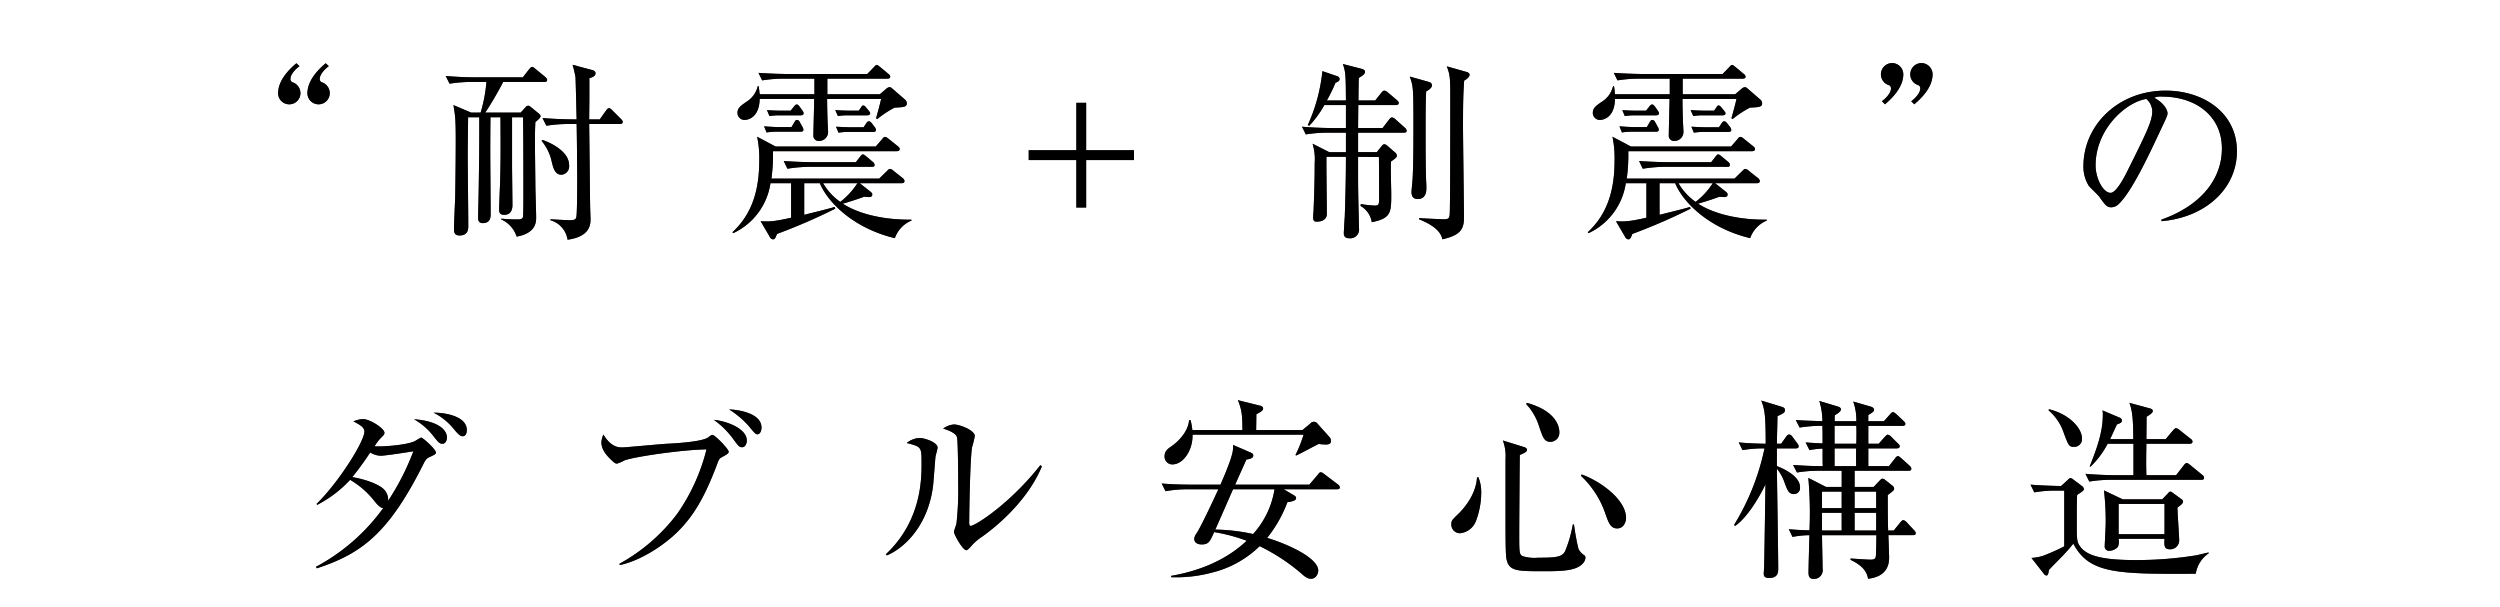 <svg xmlns="http://www.w3.org/2000/svg" width="560" height="136" viewBox="0 0 560 136">
  <g id="a53ff95b-ead9-447d-8ee3-472841f66539" data-name="レイヤー 2">
    <g id="ab8d1e6b-d0af-482f-87f4-85ae66717c87" data-name="レイヤー 1">
      <g>
        <g>
          <g>
            <path d="M64.8,23.369a2.5,2.5,0,0,1-2.506-2.462c0-3.2,3.023-5.832,4.1-6.739l.692.648c-1.166.864-2.03,1.987-2.03,2.851a.8.8,0,0,0,.388.735A2.581,2.581,0,0,1,67.3,20.864,2.507,2.507,0,0,1,64.8,23.369Zm6.565,0a2.5,2.5,0,0,1-2.505-2.462c0-3.2,3.024-5.832,4.1-6.739l.691.648c-1.167.864-2.03,1.987-2.03,2.851a.8.8,0,0,0,.389.735,2.581,2.581,0,0,1,1.857,2.462A2.507,2.507,0,0,1,71.364,23.369Z" style="fill: #604c3f"/>
            <path d="M121.909,18.358h-9.2a77.6,77.6,0,0,1-4.018,6.869h7.949l1.08-1.21a.884.884,0,0,1,.561-.345.969.969,0,0,1,.562.259l1.814,1.469c.13.086.432.389.432.6,0,.346-.518.821-1.166,1.34-.13,2.375-.086,5.356-.086,6.091,0,1.123.086,6.868.086,7.991,0,1.037.173,6.091.173,7.257,0,.994,0,3.543-4.364,4.32a6.356,6.356,0,0,0-3.455-3.845v-.172c.648.043,1.6.172,3.671.172.476,0,1.124-.043,1.21-.6.086-.519.086-4.32.086-5.141,0-5.184,0-11.965-.086-17.149H114.7V37.149c0,1.253.086,7.431.086,8.813,0,1.209-.518,2.16-1.857,2.16-1.123,0-1.123-.778-1.123-1.21,0-.864.173-5.011.216-5.961.129-5.1.129-6.091.087-14.687h-2.248c-.043,4.751-.043,6.955-.043,7.732,0,1.987.087,11.879.087,14.083,0,.777-.216,1.9-1.771,1.9-1.037,0-1.037-.864-1.037-1.252,0-.908.13-5.444.13-6.437.13-8.38.13-9.331.13-16.026h-2.506v.345c0,.259-.086,6.912-.086,7.819,0,2.29.129,13.607.129,16.2,0,.6,0,2.117-1.944,2.117-1.253,0-1.253-.864-1.253-1.6,0-.951.216-5.7.259-6.739.087-4.147.13-10.713.13-12.484,0-5.271-.086-5.789-.518-8.381l3.974,1.685h2.116a32.274,32.274,0,0,0,1.3-6.869H105.8a30.834,30.834,0,0,0-5.1.389l-.864-1.728c3.413.3,5.918.3,6.652.3h10.627l1.382-1.771c.26-.3.476-.562.692-.562.258,0,.518.259.777.475l2.16,1.771c.173.173.432.432.432.648C122.557,18.358,122.125,18.358,121.909,18.358Zm3.845,20.778c-1.426,0-1.815-1.468-2.16-2.894a10.847,10.847,0,0,0-2.289-4.708l.258-.173c1.124.389,5.918,2.289,5.918,5.659A1.878,1.878,0,0,1,125.754,39.136Zm13.089-11.36h-6.869c.044,2.894.172,15.81.216,18.4,0,.475.086,2.462.086,2.851,0,1.123,0,3.974-5.14,4.665a5.354,5.354,0,0,0-3.845-4.363v-.216c2.938.173,4.018.216,4.406.216.994,0,1.253-.216,1.383-.6.216-.562.216-7.992.216-9.115,0-1.167-.043-3.326-.043-4.968,0-1.123-.044-4.579-.087-6.868h-1.728a30.57,30.57,0,0,0-5.054.388l-.863-1.727c2.98.259,6.263.3,6.652.3h.993c-.043-1.685-.216-9.115-.259-9.5a27.237,27.237,0,0,0-.648-2.721l4.363,1.166c.432.13.777.3.777.735,0,.691-.864.95-1.381,1.08v4.924c0,.605-.044,3.715-.044,4.32h2.376l1.382-1.944c.259-.346.432-.562.692-.562.3,0,.561.3.734.475l1.9,1.9c.3.3.431.475.431.692C139.49,27.732,139.1,27.776,138.843,27.776Z" style="fill: #604c3f"/>
            <path d="M200.445,53.349c-9.675-2.333-15.2-8.381-16.8-12.312h-3.5v7.085c1.511-.389,5.659-1.383,6.825-1.771l.13.388A131.121,131.121,0,0,1,174.052,52.4c-.346.864-.475,1.21-.907,1.21a.88.88,0,0,1-.692-.519l-2.073-3.542c2.117.13,3.153.043,6.825-.777V41.037h-4.622a14.712,14.712,0,0,1-8.337,11.189l-.173-.216c4.492-4.147,6-9.59,6-16.07a23.214,23.214,0,0,0-.475-5.313l4.146,2.2h22.42l1.426-1.642c.3-.389.431-.518.691-.518.173,0,.389.129.82.475l1.988,1.6c.216.173.431.346.431.648,0,.389-.345.475-.647.475H173.145A39.157,39.157,0,0,1,172.8,40h24.147l1.642-1.6c.389-.389.561-.561.734-.561a1.266,1.266,0,0,1,.822.432l2.03,1.6a.963.963,0,0,1,.431.691c0,.389-.388.475-.647.475h-9.374l2.289,1.815c.389.3.519.475.519.734s-.173.561-.692.561c-.13,0-.907-.043-1.123-.086-1.469.562-4.406,1.469-4.795,1.555,3.24,2.16,8.856,3.672,15.378,3.586v.216A6.575,6.575,0,0,0,200.445,53.349ZM200.4,24.1a23.221,23.221,0,0,0-3.93,2.592l-.216-.216c.129-.519.82-2.895,1.123-4.32h-12.1c0,1.6.043,3.024.087,4.536,0,.432.129,2.5.129,2.937a2.016,2.016,0,0,1-1.987,1.944,1.18,1.18,0,0,1-1.3-1.339c0-1.253.173-6.912.173-8.078H170.164c-.086,4.622-3.153,4.708-3.326,4.708a1.579,1.579,0,0,1-1.642-1.6c0-1.08.778-1.6,1.945-2.419a5.609,5.609,0,0,0,2.591-3.542h.216c.13.95.173,1.3.216,1.814h12.269v-3.5h-6.61a30.717,30.717,0,0,0-5.1.389l-.821-1.685c2.938.216,6,.259,6.609.259h17.755l1.425-1.468c.345-.346.475-.562.691-.562s.388.173.777.475l1.815,1.512c.216.173.432.346.432.648,0,.389-.388.432-.648.432H185.326v3.5h11.75l1.426-1.209a1.366,1.366,0,0,1,.777-.389c.216,0,.432.173.821.518l2.591,2.247a1.12,1.12,0,0,1,.433.864C203.124,23.974,202.39,24.017,200.4,24.1Zm-21.08,5.4h-5.443a13.151,13.151,0,0,0-2.16.173l-.562-1.382c1.469.13,2.852.173,3.24.173h2.9l.6-.994c.216-.389.346-.605.648-.605.26,0,.476.216.648.562l.476.864a1.685,1.685,0,0,1,.3.734C179.97,29.374,179.754,29.5,179.322,29.5Zm0-3.671h-4.8a13.849,13.849,0,0,0-2.16.172l-.561-1.339c1.554.13,2.894.13,3.283.13h2.03l.692-.864c.344-.432.431-.518.69-.518.216,0,.346.129.648.518l.519.734c.259.389.345.519.345.691C180.013,25.745,179.711,25.832,179.322,25.832Zm15.94,11.533H181.481a33.114,33.114,0,0,0-5.1.432l-.822-1.727c2.852.216,5.833.259,6.61.259h9.547l.907-1.167c.3-.388.432-.561.647-.561.26,0,.433.173.822.475l1.382,1.166a.966.966,0,0,1,.432.692C195.91,37.365,195.521,37.365,195.262,37.365Zm-10.886,3.672a13.227,13.227,0,0,0,3.845,4.191,16.388,16.388,0,0,0,3.844-4.191Zm9.85-15.2h-4.364A11.886,11.886,0,0,0,187.7,26l-.6-1.339c.518.043,2.2.13,3.283.13h1.986l.39-.562c.3-.475.389-.6.6-.6.259,0,.432.173.735.561l.431.518c.3.389.389.519.389.648C194.916,25.745,194.57,25.832,194.226,25.832Zm1.338,3.715h-5.572a13.52,13.52,0,0,0-2.16.172l-.561-1.339c1.468.087,2.85.13,3.283.13h2.893l.519-.778c.216-.345.388-.561.648-.561s.475.173.735.518l.561.735a1.16,1.16,0,0,1,.3.691C196.212,29.46,195.91,29.547,195.564,29.547Z" style="fill: #604c3f"/>
            <path d="M230.429,33.65H241.1V23.024h2.2V33.65h10.713v2.2H243.3V46.48h-2.2V35.854h-10.67Z" style="fill: #604c3f"/>
            <path d="M314.451,29.719H304.213v4.364h4.19l1.08-1.34c.216-.3.432-.432.605-.432.216,0,.433.13.777.432l1.6,1.383a1.006,1.006,0,0,1,.432.734c0,.346-.259.605-1.3,1.3-.129,1.123.044,6.22.044,7.257,0,4.147,0,5.486-4.364,6.35a5.054,5.054,0,0,0-2.506-3.628l.044-.432a25.473,25.473,0,0,0,3.111.345c.82,0,.993-.173.993-1.382,0-3.11,0-6.437-.043-9.5l-4.666-.043c0,5.918,0,6.566.044,8.6,0,1.209.173,7.473.173,7.559a1.955,1.955,0,0,1-2.247,2.074c-1.079,0-1.166-.735-1.166-1.123,0-.346.172-3.154.215-3.759.216-6.047.26-10.8.26-13.348h-4.363c-.043,2.03.086,10.929.086,12.744,0,1.3-1.079,1.771-2.246,1.771-.389,0-.821,0-.821-.994a11.472,11.472,0,0,1,.086-1.253c.087-2.419.26-6.091.26-10.886a11.691,11.691,0,0,0-.475-4.319l3.757,1.9h3.716V29.719h-3.931a29.929,29.929,0,0,0-5.054.389l-.864-1.728c2.851.26,5.832.3,6.609.3h3.24V23.542h-4.839a23.5,23.5,0,0,1-3.369,4.622l-.346-.129a38.541,38.541,0,0,0,3.284-12.1l3.153,1.08c.432.13.691.346.691.691,0,.433-.475.692-.907.821a36.961,36.961,0,0,1-1.944,3.974h4.277c-.044-5.7-.044-6.306-.691-8.164l4.19,1.08c.432.13.778.3.778.648,0,.518-.519.864-1.383,1.382-.043.519-.086,3.37-.086,5.054h3.758l1.339-1.684c.259-.346.475-.519.691-.519a1.519,1.519,0,0,1,.821.432l1.987,1.685c.216.216.432.432.432.648,0,.259-.216.475-.648.475h-8.423c0,.821-.044,4.406-.044,5.141H309.7l1.426-1.858c.259-.345.475-.518.691-.518a1.428,1.428,0,0,1,.778.432l2.073,1.857a1.232,1.232,0,0,1,.432.692C315.1,29.59,314.84,29.719,314.451,29.719Zm5.011-9.244c-.13,2.635-.13,5.357-.13,8.769,0,3.543,0,8.121.13,11.534.043.3.043,1.037.043,1.339,0,.605,0,2.463-1.943,2.463-.951,0-1.383-.562-1.383-1.556,0-.518.259-2.764.259-3.239.173-3.37.173-8.165.173-12.269,0-8.078-.087-8.294-.821-10.367l4.148,1.166c.518.13.82.389.82.821C320.758,19.7,319.938,20.216,319.462,20.475Zm8.51-2.419c-.173,2.506-.259,4.19-.259,10.065,0,3.2.216,17.754.216,20.606,0,2.678-.865,3.974-4.838,4.881-.476-2.549-3.888-3.931-5.228-4.493v-.259c1.21.086,4.925.259,5.53.259.994,0,1.253-.173,1.339-1.08.129-1.555.129-22.117.129-25.4,0-5.1,0-5.7-.777-7.775l4.406,1.252c.346.087.692.3.692.648C329.182,17.063,328.879,17.538,327.972,18.056Z" style="fill: #604c3f"/>
            <path d="M392.038,53.349c-9.676-2.333-15.2-8.381-16.8-12.312h-3.5v7.085c1.512-.389,5.66-1.383,6.826-1.771l.129.388A131.009,131.009,0,0,1,365.645,52.4c-.346.864-.475,1.21-.908,1.21a.88.88,0,0,1-.691-.519l-2.073-3.542c2.117.13,3.153.043,6.825-.777V41.037h-4.622a14.715,14.715,0,0,1-8.337,11.189l-.173-.216c4.492-4.147,6-9.59,6-16.07a23.157,23.157,0,0,0-.476-5.313l4.147,2.2h22.42l1.426-1.642c.3-.389.431-.518.691-.518.173,0,.389.129.82.475l1.988,1.6c.215.173.431.346.431.648,0,.389-.346.475-.647.475H364.737A39.254,39.254,0,0,1,364.392,40h24.147l1.642-1.6c.388-.389.561-.561.734-.561a1.262,1.262,0,0,1,.821.432l2.031,1.6a.966.966,0,0,1,.431.691c0,.389-.388.475-.647.475h-9.374l2.289,1.815c.388.3.518.475.518.734s-.172.561-.691.561c-.13,0-.907-.043-1.123-.086-1.469.562-4.406,1.469-4.8,1.555,3.24,2.16,8.855,3.672,15.378,3.586v.216A6.575,6.575,0,0,0,392.038,53.349ZM392,24.1a23.241,23.241,0,0,0-3.931,2.592l-.215-.216c.129-.519.82-2.895,1.123-4.32h-12.1c0,1.6.043,3.024.087,4.536,0,.432.129,2.5.129,2.937a2.016,2.016,0,0,1-1.988,1.944,1.179,1.179,0,0,1-1.295-1.339c0-1.253.172-6.912.172-8.078H361.757c-.086,4.622-3.153,4.708-3.326,4.708a1.578,1.578,0,0,1-1.642-1.6c0-1.08.777-1.6,1.944-2.419a5.61,5.61,0,0,0,2.592-3.542h.216c.13.95.173,1.3.216,1.814h12.268v-3.5h-6.609a30.735,30.735,0,0,0-5.1.389l-.82-1.685c2.938.216,6,.259,6.608.259h17.755l1.426-1.468c.345-.346.475-.562.691-.562s.388.173.778.475l1.813,1.512c.217.173.433.346.433.648,0,.389-.389.432-.648.432H376.919v3.5h11.75l1.426-1.209a1.364,1.364,0,0,1,.777-.389c.216,0,.432.173.82.518l2.593,2.247a1.122,1.122,0,0,1,.432.864C394.717,23.974,393.982,24.017,392,24.1Zm-21.08,5.4h-5.443a13.151,13.151,0,0,0-2.16.173l-.562-1.382c1.469.13,2.852.173,3.24.173h2.895l.6-.994c.216-.389.346-.605.648-.605.259,0,.475.216.648.562l.476.864a1.685,1.685,0,0,1,.3.734C371.563,29.374,371.347,29.5,370.915,29.5Zm0-3.671h-4.8a13.841,13.841,0,0,0-2.16.172l-.562-1.339c1.555.13,2.895.13,3.284.13h2.03l.69-.864c.346-.432.433-.518.692-.518.216,0,.345.129.648.518l.519.734c.259.389.344.519.344.691C371.605,25.745,371.3,25.832,370.915,25.832Zm15.939,11.533h-13.78a33.114,33.114,0,0,0-5.1.432l-.822-1.727c2.852.216,5.832.259,6.61.259h9.547l.907-1.167c.3-.388.431-.561.647-.561.26,0,.433.173.821.475l1.382,1.166a.965.965,0,0,1,.433.692C387.5,37.365,387.114,37.365,386.854,37.365Zm-10.885,3.672a13.22,13.22,0,0,0,3.844,4.191,16.369,16.369,0,0,0,3.845-4.191Zm9.849-15.2h-4.363A11.879,11.879,0,0,0,379.3,26l-.605-1.339c.519.043,2.2.13,3.284.13h1.986l.39-.562c.3-.475.388-.6.6-.6.259,0,.432.173.734.561l.432.518c.3.389.389.519.389.648C386.509,25.745,386.163,25.832,385.818,25.832Zm1.339,3.715h-5.572a13.52,13.52,0,0,0-2.16.172l-.562-1.339c1.469.087,2.851.13,3.283.13h2.894l.519-.778c.215-.345.388-.561.648-.561s.475.173.734.518l.562.735a1.16,1.16,0,0,1,.3.691C387.805,29.46,387.5,29.547,387.157,29.547Z" style="fill: #604c3f"/>
            <path d="M422.237,23.369l-.691-.691c1.166-.864,2.03-1.987,2.03-2.851a.8.8,0,0,0-.388-.734,2.529,2.529,0,0,1,.647-4.968,2.536,2.536,0,0,1,2.506,2.506C426.341,19.827,423.316,22.419,422.237,23.369Zm6.566,0-.692-.691c1.167-.864,2.031-1.987,2.031-2.851a.8.8,0,0,0-.389-.734,2.53,2.53,0,0,1,.648-4.968,2.536,2.536,0,0,1,2.5,2.506C432.906,19.827,429.883,22.419,428.8,23.369Z" style="fill: #604c3f"/>
            <path d="M484.185,49.547l-.043-.345c9.244-3.283,13.564-9.374,13.564-15.94,0-7.3-5.875-11.62-13.392-11.62a3.409,3.409,0,0,0-1.771.259c2.333,1.253,2.981,2.851,2.981,3.455,0,.476-.129.778-1.468,3.586-2.765,5.918-6.826,14.6-9.763,17.02a2.506,2.506,0,0,1-1.383.475c-.993,0-1.382-.562-2.678-2.376-.3-.432-2.03-2.03-2.333-2.419a8.02,8.02,0,0,1-1.21-4.406c0-9.288,7.863-16.934,18.4-16.934,8.381,0,15.983,4.882,15.983,13.564C501.075,42.247,494.077,48.683,484.185,49.547ZM480.772,22.16c-4.751.778-11.361,6.912-11.361,14.86,0,2.937,1.685,6.177,3.369,6.177,1.167,0,2.852-3.067,3.586-4.536,4.32-8.682,5.745-11.49,5.745-13.736A3.776,3.776,0,0,0,480.772,22.16Z" style="fill: #604c3f"/>
            <path d="M96.312,102.339c-.691.3-.951.518-1.512,1.685-7.69,15.292-13.651,19.957-23.845,23.283l-.173-.345a44.189,44.189,0,0,0,15.076-13.176c-.3,0-.691,0-1.814-1.339a19.658,19.658,0,0,0-5.616-4.968,26.912,26.912,0,0,1-7.387,5.616l-.129-.216c4.967-4.838,10.713-14,10.713-16.2,0-.95-.951-1.512-2.463-2.289a6.391,6.391,0,0,1,2.117-.519c1.6,0,4.838,2.117,4.838,3.067,0,.389-.173.519-.777,1.124a9.535,9.535,0,0,0-1.426,1.9c1.037.173,7.56-.216,9.2-1.253a12.117,12.117,0,0,1,1.21-.691c.389,0,3.326,2.635,3.326,3.37C97.651,101.734,97.219,101.907,96.312,102.339ZM85.3,102.08a4.518,4.518,0,0,1-2.376-.735,64.831,64.831,0,0,1-4.018,5.53c1.642.259,5.011,1.08,6.826,2.5a3.381,3.381,0,0,1,1.209,2.808,55.621,55.621,0,0,0,5.659-11.1C91.344,101.3,86.247,102.08,85.3,102.08ZM99.12,99.4c-.691,0-.951-.346-2.247-1.987a14.437,14.437,0,0,0-4.146-3.5c4.924.345,7.386,2.116,7.386,4.1C100.113,98.8,99.682,99.4,99.12,99.4Zm4.535-1.685c-.3,0-.691-.043-1.77-1.339a13.992,13.992,0,0,0-4.752-3.931c2.159-.043,7.43.648,7.43,3.887C104.563,97.242,104.174,97.717,103.655,97.717Z" style="fill: #604c3f"/>
            <path d="M161.673,102.425c-.562.3-.648.476-1.252,2.117-2.765,7.171-5.314,11.62-9.634,15.508-3.2,2.851-7.905,5.7-11.966,6.523l-.043-.3a40.818,40.818,0,0,0,12.959-11.232,43.517,43.517,0,0,0,6.524-14.385c-5.573.087-16.5,1.685-18.446,2.506a8.891,8.891,0,0,1-1.6.691c-.346,0-.562-.173-.95-.518-1.08-.994-2.549-2.42-2.549-4.234a5.654,5.654,0,0,1,.431-1.771c1.772,2.894,3.414,2.894,4.321,2.894.6,0,8.337-.734,9.935-.82,1.858-.087,7.991-.433,9.287-1.469.562-.432.692-.518.908-.518.561,0,3.629,3.2,3.629,3.758C163.229,101.562,162.84,101.777,161.673,102.425Zm4.579-2.246c-.648,0-.777-.173-2.116-1.987a18.987,18.987,0,0,0-4.234-4.147c3.024.3,7.387,1.987,7.387,4.665C167.289,99.315,166.943,100.179,166.252,100.179Zm3.413-2.894c-.389,0-.561-.173-1.944-1.858a20.344,20.344,0,0,0-4.407-3.715c1.9.044,7.258.778,7.258,4.061C170.572,96.551,170.227,97.285,169.665,97.285Z" style="fill: #604c3f"/>
            <path d="M209.54,102.339c-.086.994-.432,5.443-.518,6.35-1.123,9.288-6.7,14.212-10.368,15.724l-.216-.259c7.993-7.517,7.993-16.847,7.993-20.476,0-3.585-.044-3.585-3.327-4.449a5.043,5.043,0,0,1,2.851-1.124c1.123,0,4.061.951,4.061,2.16C210.016,100.611,209.584,102.037,209.54,102.339Zm10.5,17.841a12.333,12.333,0,0,0-2.721,2.419c-.216.216-.6.648-.864.648-.82,0-2.764-3.543-2.764-4.1,0-.3.518-1.6.561-1.9a68.527,68.527,0,0,0,.389-8.6c0-1.6-.043-9.59-.259-10.627-.173-.777-1.037-1.339-3.11-2.03a4.733,4.733,0,0,1,2.419-.907c1.3,0,4.665,1.3,4.665,2.592a22.863,22.863,0,0,1-.605,2.462c-.432,2.2-.648,14.3-.648,16.933,0,.173,0,.735.3.735,1.037,0,8.856-4.968,15.638-13.607l.346.259C230.448,111.54,224.228,117.2,220.037,120.18Z" style="fill: #604c3f"/>
            <path d="M289.805,110.935c.3.173.518.346.518.605,0,.475-.431.734-1.943.95a29.285,29.285,0,0,1-4.536,7.992c5.183,1.6,11.447,4.622,11.447,7.344,0,.345-.3,1.814-1.642,1.814-.863,0-1.511-.6-2.332-1.339a43.683,43.683,0,0,0-9.158-5.962,23.1,23.1,0,0,1-10.67,5.919,30.994,30.994,0,0,1-9.158,1.036v-.3c6.264-1.08,12.312-3.5,16.934-7.862a37.927,37.927,0,0,0-7.3-1.944c-.951,2.117-1.21,2.765-2.809,2.765-1.08,0-1.641-.562-1.641-1.21a2.233,2.233,0,0,1,.475-1.209c.993-1.469,3.758-7.387,4.925-9.936h-6.782a26.626,26.626,0,0,0-5.054.432l-.864-1.728c2.937.259,6,.259,6.652.259h6.523c.864-1.987,2.548-5.918,2.764-7.6a7.024,7.024,0,0,0,.044-1.3l3.888,1.684c.259.13.647.259.647.692,0,.475-.431.734-1.554.907-.346.82-1.685,3.758-2.506,5.615H293.3l1.9-2.246c.216-.259.346-.518.648-.518.259,0,.432.129.821.432l3.023,2.289a.923.923,0,0,1,.432.648c0,.389-.345.432-.648.432H287.559Zm1.944-14.6,1.772-1.468a1,1,0,0,1,1.64.086l2.593,2.894a1.272,1.272,0,0,1,.389.951c0,.691-.692.777-1.167.777a15.2,15.2,0,0,1-1.6-.129c-.821.388-4.32,2.289-5.055,2.592l-.13-.13a29.159,29.159,0,0,0,1.815-4.536H267.126c.087,3.586-2.159,6.653-4.492,6.653a1.737,1.737,0,0,1-1.772-1.815c0-1.166.735-1.684,1.556-2.246,1.728-1.209,3.758-3.412,3.931-5.832h.345a15.333,15.333,0,0,1,.389,2.2h11.231c-.043-3.023-.043-4.319-1.037-6.7l5.012,1.253c.216.043.648.216.648.6,0,.432-.346.692-1.512,1.3,0,.562-.043,3.024-.043,3.542ZM276.2,109.6c-.432.95-3.067,7-3.974,9.029a42.18,42.18,0,0,1,8.466.993,19.37,19.37,0,0,0,4.8-10.022Z" style="fill: #604c3f"/>
            <path d="M330.588,116.767A4.259,4.259,0,0,1,327,119.445a1.936,1.936,0,0,1-1.9-1.987c0-.821.129-.95,1.555-2.333,1.08-1.036,3.974-4.233,4.19-8.164l.3-.086a8.8,8.8,0,0,1,.649,3.542A18.2,18.2,0,0,1,330.588,116.767Zm22.549,10.41c-1.771.778-4.8.778-7.473.778-5.961,0-7.775,0-8.251-2.98-.173-1.167-.173-5.616-.173-8.424V102.814a9.743,9.743,0,0,0-.6-4.147l4.579,1.426c.346.086.82.259.82.648,0,.475-.474.691-1.6,1.166-.044,2.117-.13,15.9-.13,17.452,0,4.449,0,4.838.777,5.227a8.946,8.946,0,0,0,3.456.345c4.147,0,5.356-.172,6.048-1.468a28.7,28.7,0,0,0,1.727-6l.259.043a53.023,53.023,0,0,0,.994,5.443,3.589,3.589,0,0,0,1.3,1.426.623.623,0,0,1,.259.6C355.124,125.406,354.778,126.486,353.137,127.177Zm-5.788-28.208c-1.469,0-1.728-.993-2.549-3.326a12.913,12.913,0,0,0-2.938-5.14l.173-.259c7.258,2.03,7.258,6.047,7.258,6.609A2.023,2.023,0,0,1,347.349,98.969Zm14.9,19.4c-1.469,0-1.944-1.252-2.722-3.542a20.866,20.866,0,0,0-5.4-8.251l.173-.3c4.362,1.6,9.935,5.7,9.935,9.763C364.239,116.81,363.764,118.365,362.252,118.365Z" style="fill: #604c3f"/>
            <path d="M401.824,110.676c-1.166,0-1.511-1.037-2.073-2.549a10.035,10.035,0,0,0-1.729-3.153c.044,3.542.3,19.223.3,22.376,0,.735,0,2.117-2.03,2.117-1.21,0-1.21-.648-1.21-1.037,0-.216.087-1.3.087-1.555.043-.821.259-16.156.3-18.4-.908,1.944-3.716,7.171-6.783,9.331l-.259-.216a53.6,53.6,0,0,0,6.825-17.15,26.467,26.467,0,0,0-4.924.389L389.47,99.1c1.857.173,3.456.259,6.048.3,0-6.912-.3-7.819-.995-9.677l4.537,1.383c.431.129.777.3.777.777,0,.519-.389.734-1.685,1.339,0,.994-.13,5.314-.13,6.178h.952l1.079-1.512c.173-.26.432-.562.691-.562a.978.978,0,0,1,.735.475l1.08,1.469a1.286,1.286,0,0,1,.345.691c0,.432-.388.475-.648.475h-4.234v3.974c.692.26,5.185,1.987,5.185,4.752A1.376,1.376,0,0,1,401.824,110.676Zm26.524,9.2h-5.357c.043.778.173,4.579.173,4.925,0,1.252-.173,4.32-4.709,4.838-.216-.994-.561-2.635-3.931-4.234v-.3c.735.043,3.8.259,4.45.259s1.123-.086,1.21-.734c.086-.691.129-3.974.129-4.752H408.131c0,1.166.13,6.437.13,7.517a1.955,1.955,0,0,1-1.988,2.289c-.993,0-1.166-.691-1.166-1.382,0-1.339.173-7.214.216-8.424a20.9,20.9,0,0,0-3.8.389l-.82-1.728c1.858.173,2.246.173,4.622.259a88.328,88.328,0,0,0-.259-11.749l3.974,2.03h3.5v-3.629h-4.968a29.936,29.936,0,0,0-5.053.389l-.865-1.685c2.419.173,4.364.259,6.653.259-.043-.648-.043-1.123-.043-3.931a18.04,18.04,0,0,0-2.938.346l-.864-1.728c1.556.13,3.456.216,3.8.216,0-.605,0-3.369-.043-3.931a30.638,30.638,0,0,0-5.1.389l-.864-1.685c1.857.13,2.247.13,5.962.259a15.294,15.294,0,0,0-.692-4.535l4.147,1.252c.26.087.691.216.691.648,0,.519-.993,1.08-1.382,1.3,0,.475-.044.691,0,1.339h4.838a12.266,12.266,0,0,0-.691-4.406l4.017,1.167c.389.129.649.432.649.648,0,.345-.217.561-1.3,1.209v1.382H422l1.34-1.512c.216-.259.475-.518.69-.518.26,0,.563.3.779.475l1.6,1.512c.217.216.389.389.389.648,0,.389-.389.432-.647.432H418.5V99.4h2.333l1.339-1.512c.26-.26.476-.519.691-.519a1.525,1.525,0,0,1,.778.475l1.468,1.469c.217.216.433.389.433.648,0,.389-.389.475-.691.475H418.5v3.974h4.623l1.339-1.684c.173-.259.432-.562.691-.562.173,0,.518.3.778.519l1.814,1.641c.259.259.389.389.389.691,0,.389-.346.432-.649.432H415.432v3.629h4.276L421,107.7c.259-.26.432-.476.734-.476a1.184,1.184,0,0,1,.519.259l1.684,1.34a.884.884,0,0,1,.346.6c0,.389-.173.519-1.426,1.469,0,1.987,0,5.443.087,7.948H424.2l1.426-1.771c.216-.259.476-.561.691-.561a1.373,1.373,0,0,1,.778.475l1.641,1.771a1.051,1.051,0,0,1,.389.648C429.125,119.877,428.736,119.877,428.348,119.877Zm-15.811-9.762h-4.406v3.715h4.406Zm0,4.751h-4.406v3.974h4.406Zm3.283-19.482h-4.882V99.4h4.882C415.863,97.587,415.863,96.464,415.82,95.384Zm-.043,5.054h-4.839v3.974h4.839C415.777,103.549,415.733,102.425,415.777,100.438Zm4.493,9.677h-4.838v3.715h4.838Zm0,4.751h-4.838v3.974h4.838Z" style="fill: #604c3f"/>
            <path d="M491.852,128.517c-17.668.086-23.846.043-27.431-6.739a38.869,38.869,0,0,1-2.678,3.024c-2.16,2.2-2.376,2.419-2.764,2.851-.173.907-.217,1.253-.606,1.253a.712.712,0,0,1-.519-.346l-2.807-3.585a10.228,10.228,0,0,0,2.592-.476,44.065,44.065,0,0,0,4.752-2.116V109.9h-1.6a26.646,26.646,0,0,0-5.1.389l-.864-1.728c2.765.216,5.659.3,6.868.3l1.6-1.469a.8.8,0,0,1,.518-.3.981.981,0,0,1,.519.259l2.073,1.555a1.025,1.025,0,0,1,.389.648c0,.345-.519.648-1.512,1.3-.087,1.037-.087,4.881-.087,6.047,0,4.1,0,4.536.865,5.659,1.641,2.117,5.442,2.895,12.354,2.895a83.783,83.783,0,0,0,13.65-1.08c2.031-.475,2.246-.562,2.679-.605v.173A6.767,6.767,0,0,0,491.852,128.517Zm-27.3-28.424c-1.08,0-1.21-.3-2.246-3.067a11.326,11.326,0,0,0-3.413-5.1l.043-.259c4.147.95,7.43,3.974,7.43,6.609A1.734,1.734,0,0,1,464.551,100.093Zm28.51,7.386h-20a30.063,30.063,0,0,0-5.055.389l-.863-1.728c2.937.259,6.047.3,6.609.3H477.9V99.4H472.11a19.726,19.726,0,0,1-3.844,5.14l-.173-.043c1.469-3.715,2.937-7.56,2.937-11.491a3.706,3.706,0,0,0-.087-1.08l3.889,1.642a.728.728,0,0,1,.475.648c0,.345-.173.518-1.123.864-.605,1.3-.951,2.073-1.512,3.283h5.183c0-4.622-.258-6.523-.864-8.121l4.622,1.252c.3.087.606.216.606.605,0,.3-.389.648-1.383,1.253,0,.821-.043,4.276-.043,5.011h4.319l1.6-1.9c.259-.3.518-.561.691-.561a1.685,1.685,0,0,1,.821.431l2.463,1.944c.215.173.431.346.431.648,0,.389-.346.476-.648.476h-9.676c-.043,2.073-.087,5.054,0,7.041h6.652l1.685-2.16c.173-.259.432-.562.691-.562s.6.3.821.476l2.635,2.159a.858.858,0,0,1,.432.692C493.709,107.436,493.363,107.479,493.061,107.479Zm-5.313,6.221c0,1.166.389,6.436.389,7.387a1.986,1.986,0,0,1-2.16,1.944c-1.253,0-1.21-.994-1.123-2.333H474.572a2.951,2.951,0,0,1-.173,1.814,2.75,2.75,0,0,1-1.857.864.972.972,0,0,1-1.08-1.123c0-.475.216-4.19.216-4.968a58.822,58.822,0,0,0-.389-7.43l4.19,1.988h8.856l1.3-1.34c.13-.172.346-.388.518-.388a.984.984,0,0,1,.519.259l2.073,1.512a.655.655,0,0,1,.259.475C489,112.75,488.611,113.052,487.748,113.7Zm-2.894-.821H474.572v6.782h10.282Z" style="fill: #604c3f"/>
          </g>
          <g>
            <path d="M64.8,23.369a2.5,2.5,0,0,1-2.506-2.462c0-3.2,3.023-5.832,4.1-6.739l.692.648c-1.166.864-2.03,1.987-2.03,2.851a.8.8,0,0,0,.388.735A2.581,2.581,0,0,1,67.3,20.864,2.507,2.507,0,0,1,64.8,23.369Zm6.565,0a2.5,2.5,0,0,1-2.505-2.462c0-3.2,3.024-5.832,4.1-6.739l.691.648c-1.167.864-2.03,1.987-2.03,2.851a.8.8,0,0,0,.389.735,2.581,2.581,0,0,1,1.857,2.462A2.507,2.507,0,0,1,71.364,23.369Z"/>
            <path d="M121.909,18.358h-9.2a77.6,77.6,0,0,1-4.018,6.869h7.949l1.08-1.21a.884.884,0,0,1,.561-.345.969.969,0,0,1,.562.259l1.814,1.469c.13.086.432.389.432.6,0,.346-.518.821-1.166,1.34-.13,2.375-.086,5.356-.086,6.091,0,1.123.086,6.868.086,7.991,0,1.037.173,6.091.173,7.257,0,.994,0,3.543-4.364,4.32a6.356,6.356,0,0,0-3.455-3.845v-.172c.648.043,1.6.172,3.671.172.476,0,1.124-.043,1.21-.6.086-.519.086-4.32.086-5.141,0-5.184,0-11.965-.086-17.149H114.7V37.149c0,1.253.086,7.431.086,8.813,0,1.209-.518,2.16-1.857,2.16-1.123,0-1.123-.778-1.123-1.21,0-.864.173-5.011.216-5.961.129-5.1.129-6.091.087-14.687h-2.248c-.043,4.751-.043,6.955-.043,7.732,0,1.987.087,11.879.087,14.083,0,.777-.216,1.9-1.771,1.9-1.037,0-1.037-.864-1.037-1.252,0-.908.13-5.444.13-6.437.13-8.38.13-9.331.13-16.026h-2.506v.345c0,.259-.086,6.912-.086,7.819,0,2.29.129,13.607.129,16.2,0,.6,0,2.117-1.944,2.117-1.253,0-1.253-.864-1.253-1.6,0-.951.216-5.7.259-6.739.087-4.147.13-10.713.13-12.484,0-5.271-.086-5.789-.518-8.381l3.974,1.685h2.116a32.274,32.274,0,0,0,1.3-6.869H105.8a30.834,30.834,0,0,0-5.1.389l-.864-1.728c3.413.3,5.918.3,6.652.3h10.627l1.382-1.771c.26-.3.476-.562.692-.562.258,0,.518.259.777.475l2.16,1.771c.173.173.432.432.432.648C122.557,18.358,122.125,18.358,121.909,18.358Zm3.845,20.778c-1.426,0-1.815-1.468-2.16-2.894a10.847,10.847,0,0,0-2.289-4.708l.258-.173c1.124.389,5.918,2.289,5.918,5.659A1.878,1.878,0,0,1,125.754,39.136Zm13.089-11.36h-6.869c.044,2.894.172,15.81.216,18.4,0,.475.086,2.462.086,2.851,0,1.123,0,3.974-5.14,4.665a5.354,5.354,0,0,0-3.845-4.363v-.216c2.938.173,4.018.216,4.406.216.994,0,1.253-.216,1.383-.6.216-.562.216-7.992.216-9.115,0-1.167-.043-3.326-.043-4.968,0-1.123-.044-4.579-.087-6.868h-1.728a30.57,30.57,0,0,0-5.054.388l-.863-1.727c2.98.259,6.263.3,6.652.3h.993c-.043-1.685-.216-9.115-.259-9.5a27.237,27.237,0,0,0-.648-2.721l4.363,1.166c.432.13.777.3.777.735,0,.691-.864.95-1.381,1.08v4.924c0,.605-.044,3.715-.044,4.32h2.376l1.382-1.944c.259-.346.432-.562.692-.562.3,0,.561.3.734.475l1.9,1.9c.3.3.431.475.431.692C139.49,27.732,139.1,27.776,138.843,27.776Z"/>
            <path d="M200.445,53.349c-9.675-2.333-15.2-8.381-16.8-12.312h-3.5v7.085c1.511-.389,5.659-1.383,6.825-1.771l.13.388A131.121,131.121,0,0,1,174.052,52.4c-.346.864-.475,1.21-.907,1.21a.88.88,0,0,1-.692-.519l-2.073-3.542c2.117.13,3.153.043,6.825-.777V41.037h-4.622a14.712,14.712,0,0,1-8.337,11.189l-.173-.216c4.492-4.147,6-9.59,6-16.07a23.214,23.214,0,0,0-.475-5.313l4.146,2.2h22.42l1.426-1.642c.3-.389.431-.518.691-.518.173,0,.389.129.82.475l1.988,1.6c.216.173.431.346.431.648,0,.389-.345.475-.647.475H173.145A39.157,39.157,0,0,1,172.8,40h24.147l1.642-1.6c.389-.389.561-.561.734-.561a1.266,1.266,0,0,1,.822.432l2.03,1.6a.963.963,0,0,1,.431.691c0,.389-.388.475-.647.475h-9.374l2.289,1.815c.389.3.519.475.519.734s-.173.561-.692.561c-.13,0-.907-.043-1.123-.086-1.469.562-4.406,1.469-4.795,1.555,3.24,2.16,8.856,3.672,15.378,3.586v.216A6.575,6.575,0,0,0,200.445,53.349ZM200.4,24.1a23.221,23.221,0,0,0-3.93,2.592l-.216-.216c.129-.519.82-2.895,1.123-4.32h-12.1c0,1.6.043,3.024.087,4.536,0,.432.129,2.5.129,2.937a2.016,2.016,0,0,1-1.987,1.944,1.18,1.18,0,0,1-1.3-1.339c0-1.253.173-6.912.173-8.078H170.164c-.086,4.622-3.153,4.708-3.326,4.708a1.579,1.579,0,0,1-1.642-1.6c0-1.08.778-1.6,1.945-2.419a5.609,5.609,0,0,0,2.591-3.542h.216c.13.95.173,1.3.216,1.814h12.269v-3.5h-6.61a30.717,30.717,0,0,0-5.1.389l-.821-1.685c2.938.216,6,.259,6.609.259h17.755l1.425-1.468c.345-.346.475-.562.691-.562s.388.173.777.475l1.815,1.512c.216.173.432.346.432.648,0,.389-.388.432-.648.432H185.326v3.5h11.75l1.426-1.209a1.366,1.366,0,0,1,.777-.389c.216,0,.432.173.821.518l2.591,2.247a1.12,1.12,0,0,1,.433.864C203.124,23.974,202.39,24.017,200.4,24.1Zm-21.08,5.4h-5.443a13.151,13.151,0,0,0-2.16.173l-.562-1.382c1.469.13,2.852.173,3.24.173h2.9l.6-.994c.216-.389.346-.605.648-.605.26,0,.476.216.648.562l.476.864a1.685,1.685,0,0,1,.3.734C179.97,29.374,179.754,29.5,179.322,29.5Zm0-3.671h-4.8a13.849,13.849,0,0,0-2.16.172l-.561-1.339c1.554.13,2.894.13,3.283.13h2.03l.692-.864c.344-.432.431-.518.69-.518.216,0,.346.129.648.518l.519.734c.259.389.345.519.345.691C180.013,25.745,179.711,25.832,179.322,25.832Zm15.94,11.533H181.481a33.114,33.114,0,0,0-5.1.432l-.822-1.727c2.852.216,5.833.259,6.61.259h9.547l.907-1.167c.3-.388.432-.561.647-.561.26,0,.433.173.822.475l1.382,1.166a.966.966,0,0,1,.432.692C195.91,37.365,195.521,37.365,195.262,37.365Zm-10.886,3.672a13.227,13.227,0,0,0,3.845,4.191,16.388,16.388,0,0,0,3.844-4.191Zm9.85-15.2h-4.364A11.886,11.886,0,0,0,187.7,26l-.6-1.339c.518.043,2.2.13,3.283.13h1.986l.39-.562c.3-.475.389-.6.6-.6.259,0,.432.173.735.561l.431.518c.3.389.389.519.389.648C194.916,25.745,194.57,25.832,194.226,25.832Zm1.338,3.715h-5.572a13.52,13.52,0,0,0-2.16.172l-.561-1.339c1.468.087,2.85.13,3.283.13h2.893l.519-.778c.216-.345.388-.561.648-.561s.475.173.735.518l.561.735a1.16,1.16,0,0,1,.3.691C196.212,29.46,195.91,29.547,195.564,29.547Z"/>
            <path d="M230.429,33.65H241.1V23.024h2.2V33.65h10.713v2.2H243.3V46.48h-2.2V35.854h-10.67Z"/>
            <path d="M314.451,29.719H304.213v4.364h4.19l1.08-1.34c.216-.3.432-.432.605-.432.216,0,.433.13.777.432l1.6,1.383a1.006,1.006,0,0,1,.432.734c0,.346-.259.605-1.3,1.3-.129,1.123.044,6.22.044,7.257,0,4.147,0,5.486-4.364,6.35a5.054,5.054,0,0,0-2.506-3.628l.044-.432a25.473,25.473,0,0,0,3.111.345c.82,0,.993-.173.993-1.382,0-3.11,0-6.437-.043-9.5l-4.666-.043c0,5.918,0,6.566.044,8.6,0,1.209.173,7.473.173,7.559a1.955,1.955,0,0,1-2.247,2.074c-1.079,0-1.166-.735-1.166-1.123,0-.346.172-3.154.215-3.759.216-6.047.26-10.8.26-13.348h-4.363c-.043,2.03.086,10.929.086,12.744,0,1.3-1.079,1.771-2.246,1.771-.389,0-.821,0-.821-.994a11.472,11.472,0,0,1,.086-1.253c.087-2.419.26-6.091.26-10.886a11.691,11.691,0,0,0-.475-4.319l3.757,1.9h3.716V29.719h-3.931a29.929,29.929,0,0,0-5.054.389l-.864-1.728c2.851.26,5.832.3,6.609.3h3.24V23.542h-4.839a23.5,23.5,0,0,1-3.369,4.622l-.346-.129a38.541,38.541,0,0,0,3.284-12.1l3.153,1.08c.432.13.691.346.691.691,0,.433-.475.692-.907.821a36.961,36.961,0,0,1-1.944,3.974h4.277c-.044-5.7-.044-6.306-.691-8.164l4.19,1.08c.432.13.778.3.778.648,0,.518-.519.864-1.383,1.382-.043.519-.086,3.37-.086,5.054h3.758l1.339-1.684c.259-.346.475-.519.691-.519a1.519,1.519,0,0,1,.821.432l1.987,1.685c.216.216.432.432.432.648,0,.259-.216.475-.648.475h-8.423c0,.821-.044,4.406-.044,5.141H309.7l1.426-1.858c.259-.345.475-.518.691-.518a1.428,1.428,0,0,1,.778.432l2.073,1.857a1.232,1.232,0,0,1,.432.692C315.1,29.59,314.84,29.719,314.451,29.719Zm5.011-9.244c-.13,2.635-.13,5.357-.13,8.769,0,3.543,0,8.121.13,11.534.043.3.043,1.037.043,1.339,0,.605,0,2.463-1.943,2.463-.951,0-1.383-.562-1.383-1.556,0-.518.259-2.764.259-3.239.173-3.37.173-8.165.173-12.269,0-8.078-.087-8.294-.821-10.367l4.148,1.166c.518.13.82.389.82.821C320.758,19.7,319.938,20.216,319.462,20.475Zm8.51-2.419c-.173,2.506-.259,4.19-.259,10.065,0,3.2.216,17.754.216,20.606,0,2.678-.865,3.974-4.838,4.881-.476-2.549-3.888-3.931-5.228-4.493v-.259c1.21.086,4.925.259,5.53.259.994,0,1.253-.173,1.339-1.08.129-1.555.129-22.117.129-25.4,0-5.1,0-5.7-.777-7.775l4.406,1.252c.346.087.692.3.692.648C329.182,17.063,328.879,17.538,327.972,18.056Z"/>
            <path d="M392.038,53.349c-9.676-2.333-15.2-8.381-16.8-12.312h-3.5v7.085c1.512-.389,5.66-1.383,6.826-1.771l.129.388A131.009,131.009,0,0,1,365.645,52.4c-.346.864-.475,1.21-.908,1.21a.88.88,0,0,1-.691-.519l-2.073-3.542c2.117.13,3.153.043,6.825-.777V41.037h-4.622a14.715,14.715,0,0,1-8.337,11.189l-.173-.216c4.492-4.147,6-9.59,6-16.07a23.157,23.157,0,0,0-.476-5.313l4.147,2.2h22.42l1.426-1.642c.3-.389.431-.518.691-.518.173,0,.389.129.82.475l1.988,1.6c.215.173.431.346.431.648,0,.389-.346.475-.647.475H364.737A39.254,39.254,0,0,1,364.392,40h24.147l1.642-1.6c.388-.389.561-.561.734-.561a1.262,1.262,0,0,1,.821.432l2.031,1.6a.966.966,0,0,1,.431.691c0,.389-.388.475-.647.475h-9.374l2.289,1.815c.388.3.518.475.518.734s-.172.561-.691.561c-.13,0-.907-.043-1.123-.086-1.469.562-4.406,1.469-4.8,1.555,3.24,2.16,8.855,3.672,15.378,3.586v.216A6.575,6.575,0,0,0,392.038,53.349ZM392,24.1a23.241,23.241,0,0,0-3.931,2.592l-.215-.216c.129-.519.82-2.895,1.123-4.32h-12.1c0,1.6.043,3.024.087,4.536,0,.432.129,2.5.129,2.937a2.016,2.016,0,0,1-1.988,1.944,1.179,1.179,0,0,1-1.295-1.339c0-1.253.172-6.912.172-8.078H361.757c-.086,4.622-3.153,4.708-3.326,4.708a1.578,1.578,0,0,1-1.642-1.6c0-1.08.777-1.6,1.944-2.419a5.61,5.61,0,0,0,2.592-3.542h.216c.13.95.173,1.3.216,1.814h12.268v-3.5h-6.609a30.735,30.735,0,0,0-5.1.389l-.82-1.685c2.938.216,6,.259,6.608.259h17.755l1.426-1.468c.345-.346.475-.562.691-.562s.388.173.778.475l1.813,1.512c.217.173.433.346.433.648,0,.389-.389.432-.648.432H376.919v3.5h11.75l1.426-1.209a1.364,1.364,0,0,1,.777-.389c.216,0,.432.173.82.518l2.593,2.247a1.122,1.122,0,0,1,.432.864C394.717,23.974,393.982,24.017,392,24.1Zm-21.08,5.4h-5.443a13.151,13.151,0,0,0-2.16.173l-.562-1.382c1.469.13,2.852.173,3.24.173h2.895l.6-.994c.216-.389.346-.605.648-.605.259,0,.475.216.648.562l.476.864a1.685,1.685,0,0,1,.3.734C371.563,29.374,371.347,29.5,370.915,29.5Zm0-3.671h-4.8a13.841,13.841,0,0,0-2.16.172l-.562-1.339c1.555.13,2.895.13,3.284.13h2.03l.69-.864c.346-.432.433-.518.692-.518.216,0,.345.129.648.518l.519.734c.259.389.344.519.344.691C371.605,25.745,371.3,25.832,370.915,25.832Zm15.939,11.533h-13.78a33.114,33.114,0,0,0-5.1.432l-.822-1.727c2.852.216,5.832.259,6.61.259h9.547l.907-1.167c.3-.388.431-.561.647-.561.26,0,.433.173.821.475l1.382,1.166a.965.965,0,0,1,.433.692C387.5,37.365,387.114,37.365,386.854,37.365Zm-10.885,3.672a13.22,13.22,0,0,0,3.844,4.191,16.369,16.369,0,0,0,3.845-4.191Zm9.849-15.2h-4.363A11.879,11.879,0,0,0,379.3,26l-.605-1.339c.519.043,2.2.13,3.284.13h1.986l.39-.562c.3-.475.388-.6.6-.6.259,0,.432.173.734.561l.432.518c.3.389.389.519.389.648C386.509,25.745,386.163,25.832,385.818,25.832Zm1.339,3.715h-5.572a13.52,13.52,0,0,0-2.16.172l-.562-1.339c1.469.087,2.851.13,3.283.13h2.894l.519-.778c.215-.345.388-.561.648-.561s.475.173.734.518l.562.735a1.16,1.16,0,0,1,.3.691C387.805,29.46,387.5,29.547,387.157,29.547Z"/>
            <path d="M422.237,23.369l-.691-.691c1.166-.864,2.03-1.987,2.03-2.851a.8.8,0,0,0-.388-.734,2.529,2.529,0,0,1,.647-4.968,2.536,2.536,0,0,1,2.506,2.506C426.341,19.827,423.316,22.419,422.237,23.369Zm6.566,0-.692-.691c1.167-.864,2.031-1.987,2.031-2.851a.8.8,0,0,0-.389-.734,2.53,2.53,0,0,1,.648-4.968,2.536,2.536,0,0,1,2.5,2.506C432.906,19.827,429.883,22.419,428.8,23.369Z"/>
            <path d="M484.185,49.547l-.043-.345c9.244-3.283,13.564-9.374,13.564-15.94,0-7.3-5.875-11.62-13.392-11.62a3.409,3.409,0,0,0-1.771.259c2.333,1.253,2.981,2.851,2.981,3.455,0,.476-.129.778-1.468,3.586-2.765,5.918-6.826,14.6-9.763,17.02a2.506,2.506,0,0,1-1.383.475c-.993,0-1.382-.562-2.678-2.376-.3-.432-2.03-2.03-2.333-2.419a8.02,8.02,0,0,1-1.21-4.406c0-9.288,7.863-16.934,18.4-16.934,8.381,0,15.983,4.882,15.983,13.564C501.075,42.247,494.077,48.683,484.185,49.547ZM480.772,22.16c-4.751.778-11.361,6.912-11.361,14.86,0,2.937,1.685,6.177,3.369,6.177,1.167,0,2.852-3.067,3.586-4.536,4.32-8.682,5.745-11.49,5.745-13.736A3.776,3.776,0,0,0,480.772,22.16Z"/>
            <path d="M96.312,102.339c-.691.3-.951.518-1.512,1.685-7.69,15.292-13.651,19.957-23.845,23.283l-.173-.345a44.189,44.189,0,0,0,15.076-13.176c-.3,0-.691,0-1.814-1.339a19.658,19.658,0,0,0-5.616-4.968,26.912,26.912,0,0,1-7.387,5.616l-.129-.216c4.967-4.838,10.713-14,10.713-16.2,0-.95-.951-1.512-2.463-2.289a6.391,6.391,0,0,1,2.117-.519c1.6,0,4.838,2.117,4.838,3.067,0,.389-.173.519-.777,1.124a9.535,9.535,0,0,0-1.426,1.9c1.037.173,7.56-.216,9.2-1.253a12.117,12.117,0,0,1,1.21-.691c.389,0,3.326,2.635,3.326,3.37C97.651,101.734,97.219,101.907,96.312,102.339ZM85.3,102.08a4.518,4.518,0,0,1-2.376-.735,64.831,64.831,0,0,1-4.018,5.53c1.642.259,5.011,1.08,6.826,2.5a3.381,3.381,0,0,1,1.209,2.808,55.621,55.621,0,0,0,5.659-11.1C91.344,101.3,86.247,102.08,85.3,102.08ZM99.12,99.4c-.691,0-.951-.346-2.247-1.987a14.437,14.437,0,0,0-4.146-3.5c4.924.345,7.386,2.116,7.386,4.1C100.113,98.8,99.682,99.4,99.12,99.4Zm4.535-1.685c-.3,0-.691-.043-1.77-1.339a13.992,13.992,0,0,0-4.752-3.931c2.159-.043,7.43.648,7.43,3.887C104.563,97.242,104.174,97.717,103.655,97.717Z"/>
            <path d="M161.673,102.425c-.562.3-.648.476-1.252,2.117-2.765,7.171-5.314,11.62-9.634,15.508-3.2,2.851-7.905,5.7-11.966,6.523l-.043-.3a40.818,40.818,0,0,0,12.959-11.232,43.517,43.517,0,0,0,6.524-14.385c-5.573.087-16.5,1.685-18.446,2.506a8.891,8.891,0,0,1-1.6.691c-.346,0-.562-.173-.95-.518-1.08-.994-2.549-2.42-2.549-4.234a5.654,5.654,0,0,1,.431-1.771c1.772,2.894,3.414,2.894,4.321,2.894.6,0,8.337-.734,9.935-.82,1.858-.087,7.991-.433,9.287-1.469.562-.432.692-.518.908-.518.561,0,3.629,3.2,3.629,3.758C163.229,101.562,162.84,101.777,161.673,102.425Zm4.579-2.246c-.648,0-.777-.173-2.116-1.987a18.987,18.987,0,0,0-4.234-4.147c3.024.3,7.387,1.987,7.387,4.665C167.289,99.315,166.943,100.179,166.252,100.179Zm3.413-2.894c-.389,0-.561-.173-1.944-1.858a20.344,20.344,0,0,0-4.407-3.715c1.9.044,7.258.778,7.258,4.061C170.572,96.551,170.227,97.285,169.665,97.285Z"/>
            <path d="M209.54,102.339c-.086.994-.432,5.443-.518,6.35-1.123,9.288-6.7,14.212-10.368,15.724l-.216-.259c7.993-7.517,7.993-16.847,7.993-20.476,0-3.585-.044-3.585-3.327-4.449a5.043,5.043,0,0,1,2.851-1.124c1.123,0,4.061.951,4.061,2.16C210.016,100.611,209.584,102.037,209.54,102.339Zm10.5,17.841a12.333,12.333,0,0,0-2.721,2.419c-.216.216-.6.648-.864.648-.82,0-2.764-3.543-2.764-4.1,0-.3.518-1.6.561-1.9a68.527,68.527,0,0,0,.389-8.6c0-1.6-.043-9.59-.259-10.627-.173-.777-1.037-1.339-3.11-2.03a4.733,4.733,0,0,1,2.419-.907c1.3,0,4.665,1.3,4.665,2.592a22.863,22.863,0,0,1-.605,2.462c-.432,2.2-.648,14.3-.648,16.933,0,.173,0,.735.3.735,1.037,0,8.856-4.968,15.638-13.607l.346.259C230.448,111.54,224.228,117.2,220.037,120.18Z"/>
            <path d="M289.805,110.935c.3.173.518.346.518.605,0,.475-.431.734-1.943.95a29.285,29.285,0,0,1-4.536,7.992c5.183,1.6,11.447,4.622,11.447,7.344,0,.345-.3,1.814-1.642,1.814-.863,0-1.511-.6-2.332-1.339a43.683,43.683,0,0,0-9.158-5.962,23.1,23.1,0,0,1-10.67,5.919,30.994,30.994,0,0,1-9.158,1.036v-.3c6.264-1.08,12.312-3.5,16.934-7.862a37.927,37.927,0,0,0-7.3-1.944c-.951,2.117-1.21,2.765-2.809,2.765-1.08,0-1.641-.562-1.641-1.21a2.233,2.233,0,0,1,.475-1.209c.993-1.469,3.758-7.387,4.925-9.936h-6.782a26.626,26.626,0,0,0-5.054.432l-.864-1.728c2.937.259,6,.259,6.652.259h6.523c.864-1.987,2.548-5.918,2.764-7.6a7.024,7.024,0,0,0,.044-1.3l3.888,1.684c.259.13.647.259.647.692,0,.475-.431.734-1.554.907-.346.82-1.685,3.758-2.506,5.615H293.3l1.9-2.246c.216-.259.346-.518.648-.518.259,0,.432.129.821.432l3.023,2.289a.923.923,0,0,1,.432.648c0,.389-.345.432-.648.432H287.559Zm1.944-14.6,1.772-1.468a1,1,0,0,1,1.64.086l2.593,2.894a1.272,1.272,0,0,1,.389.951c0,.691-.692.777-1.167.777a15.2,15.2,0,0,1-1.6-.129c-.821.388-4.32,2.289-5.055,2.592l-.13-.13a29.159,29.159,0,0,0,1.815-4.536H267.126c.087,3.586-2.159,6.653-4.492,6.653a1.737,1.737,0,0,1-1.772-1.815c0-1.166.735-1.684,1.556-2.246,1.728-1.209,3.758-3.412,3.931-5.832h.345a15.333,15.333,0,0,1,.389,2.2h11.231c-.043-3.023-.043-4.319-1.037-6.7l5.012,1.253c.216.043.648.216.648.6,0,.432-.346.692-1.512,1.3,0,.562-.043,3.024-.043,3.542ZM276.2,109.6c-.432.95-3.067,7-3.974,9.029a42.18,42.18,0,0,1,8.466.993,19.37,19.37,0,0,0,4.8-10.022Z"/>
            <path d="M330.588,116.767A4.259,4.259,0,0,1,327,119.445a1.936,1.936,0,0,1-1.9-1.987c0-.821.129-.95,1.555-2.333,1.08-1.036,3.974-4.233,4.19-8.164l.3-.086a8.8,8.8,0,0,1,.649,3.542A18.2,18.2,0,0,1,330.588,116.767Zm22.549,10.41c-1.771.778-4.8.778-7.473.778-5.961,0-7.775,0-8.251-2.98-.173-1.167-.173-5.616-.173-8.424V102.814a9.743,9.743,0,0,0-.6-4.147l4.579,1.426c.346.086.82.259.82.648,0,.475-.474.691-1.6,1.166-.044,2.117-.13,15.9-.13,17.452,0,4.449,0,4.838.777,5.227a8.946,8.946,0,0,0,3.456.345c4.147,0,5.356-.172,6.048-1.468a28.7,28.7,0,0,0,1.727-6l.259.043a53.023,53.023,0,0,0,.994,5.443,3.589,3.589,0,0,0,1.3,1.426.623.623,0,0,1,.259.6C355.124,125.406,354.778,126.486,353.137,127.177Zm-5.788-28.208c-1.469,0-1.728-.993-2.549-3.326a12.913,12.913,0,0,0-2.938-5.14l.173-.259c7.258,2.03,7.258,6.047,7.258,6.609A2.023,2.023,0,0,1,347.349,98.969Zm14.9,19.4c-1.469,0-1.944-1.252-2.722-3.542a20.866,20.866,0,0,0-5.4-8.251l.173-.3c4.362,1.6,9.935,5.7,9.935,9.763C364.239,116.81,363.764,118.365,362.252,118.365Z"/>
            <path d="M401.824,110.676c-1.166,0-1.511-1.037-2.073-2.549a10.035,10.035,0,0,0-1.729-3.153c.044,3.542.3,19.223.3,22.376,0,.735,0,2.117-2.03,2.117-1.21,0-1.21-.648-1.21-1.037,0-.216.087-1.3.087-1.555.043-.821.259-16.156.3-18.4-.908,1.944-3.716,7.171-6.783,9.331l-.259-.216a53.6,53.6,0,0,0,6.825-17.15,26.467,26.467,0,0,0-4.924.389L389.47,99.1c1.857.173,3.456.259,6.048.3,0-6.912-.3-7.819-.995-9.677l4.537,1.383c.431.129.777.3.777.777,0,.519-.389.734-1.685,1.339,0,.994-.13,5.314-.13,6.178h.952l1.079-1.512c.173-.26.432-.562.691-.562a.978.978,0,0,1,.735.475l1.08,1.469a1.286,1.286,0,0,1,.345.691c0,.432-.388.475-.648.475h-4.234v3.974c.692.26,5.185,1.987,5.185,4.752A1.376,1.376,0,0,1,401.824,110.676Zm26.524,9.2h-5.357c.043.778.173,4.579.173,4.925,0,1.252-.173,4.32-4.709,4.838-.216-.994-.561-2.635-3.931-4.234v-.3c.735.043,3.8.259,4.45.259s1.123-.086,1.21-.734c.086-.691.129-3.974.129-4.752H408.131c0,1.166.13,6.437.13,7.517a1.955,1.955,0,0,1-1.988,2.289c-.993,0-1.166-.691-1.166-1.382,0-1.339.173-7.214.216-8.424a20.9,20.9,0,0,0-3.8.389l-.82-1.728c1.858.173,2.246.173,4.622.259a88.328,88.328,0,0,0-.259-11.749l3.974,2.03h3.5v-3.629h-4.968a29.936,29.936,0,0,0-5.053.389l-.865-1.685c2.419.173,4.364.259,6.653.259-.043-.648-.043-1.123-.043-3.931a18.04,18.04,0,0,0-2.938.346l-.864-1.728c1.556.13,3.456.216,3.8.216,0-.605,0-3.369-.043-3.931a30.638,30.638,0,0,0-5.1.389l-.864-1.685c1.857.13,2.247.13,5.962.259a15.294,15.294,0,0,0-.692-4.535l4.147,1.252c.26.087.691.216.691.648,0,.519-.993,1.08-1.382,1.3,0,.475-.044.691,0,1.339h4.838a12.266,12.266,0,0,0-.691-4.406l4.017,1.167c.389.129.649.432.649.648,0,.345-.217.561-1.3,1.209v1.382H422l1.34-1.512c.216-.259.475-.518.69-.518.26,0,.563.3.779.475l1.6,1.512c.217.216.389.389.389.648,0,.389-.389.432-.647.432H418.5V99.4h2.333l1.339-1.512c.26-.26.476-.519.691-.519a1.525,1.525,0,0,1,.778.475l1.468,1.469c.217.216.433.389.433.648,0,.389-.389.475-.691.475H418.5v3.974h4.623l1.339-1.684c.173-.259.432-.562.691-.562.173,0,.518.3.778.519l1.814,1.641c.259.259.389.389.389.691,0,.389-.346.432-.649.432H415.432v3.629h4.276L421,107.7c.259-.26.432-.476.734-.476a1.184,1.184,0,0,1,.519.259l1.684,1.34a.884.884,0,0,1,.346.6c0,.389-.173.519-1.426,1.469,0,1.987,0,5.443.087,7.948H424.2l1.426-1.771c.216-.259.476-.561.691-.561a1.373,1.373,0,0,1,.778.475l1.641,1.771a1.051,1.051,0,0,1,.389.648C429.125,119.877,428.736,119.877,428.348,119.877Zm-15.811-9.762h-4.406v3.715h4.406Zm0,4.751h-4.406v3.974h4.406Zm3.283-19.482h-4.882V99.4h4.882C415.863,97.587,415.863,96.464,415.82,95.384Zm-.043,5.054h-4.839v3.974h4.839C415.777,103.549,415.733,102.425,415.777,100.438Zm4.493,9.677h-4.838v3.715h4.838Zm0,4.751h-4.838v3.974h4.838Z"/>
            <path d="M491.852,128.517c-17.668.086-23.846.043-27.431-6.739a38.869,38.869,0,0,1-2.678,3.024c-2.16,2.2-2.376,2.419-2.764,2.851-.173.907-.217,1.253-.606,1.253a.712.712,0,0,1-.519-.346l-2.807-3.585a10.228,10.228,0,0,0,2.592-.476,44.065,44.065,0,0,0,4.752-2.116V109.9h-1.6a26.646,26.646,0,0,0-5.1.389l-.864-1.728c2.765.216,5.659.3,6.868.3l1.6-1.469a.8.8,0,0,1,.518-.3.981.981,0,0,1,.519.259l2.073,1.555a1.025,1.025,0,0,1,.389.648c0,.345-.519.648-1.512,1.3-.087,1.037-.087,4.881-.087,6.047,0,4.1,0,4.536.865,5.659,1.641,2.117,5.442,2.895,12.354,2.895a83.783,83.783,0,0,0,13.65-1.08c2.031-.475,2.246-.562,2.679-.605v.173A6.767,6.767,0,0,0,491.852,128.517Zm-27.3-28.424c-1.08,0-1.21-.3-2.246-3.067a11.326,11.326,0,0,0-3.413-5.1l.043-.259c4.147.95,7.43,3.974,7.43,6.609A1.734,1.734,0,0,1,464.551,100.093Zm28.51,7.386h-20a30.063,30.063,0,0,0-5.055.389l-.863-1.728c2.937.259,6.047.3,6.609.3H477.9V99.4H472.11a19.726,19.726,0,0,1-3.844,5.14l-.173-.043c1.469-3.715,2.937-7.56,2.937-11.491a3.706,3.706,0,0,0-.087-1.08l3.889,1.642a.728.728,0,0,1,.475.648c0,.345-.173.518-1.123.864-.605,1.3-.951,2.073-1.512,3.283h5.183c0-4.622-.258-6.523-.864-8.121l4.622,1.252c.3.087.606.216.606.605,0,.3-.389.648-1.383,1.253,0,.821-.043,4.276-.043,5.011h4.319l1.6-1.9c.259-.3.518-.561.691-.561a1.685,1.685,0,0,1,.821.431l2.463,1.944c.215.173.431.346.431.648,0,.389-.346.476-.648.476h-9.676c-.043,2.073-.087,5.054,0,7.041h6.652l1.685-2.16c.173-.259.432-.562.691-.562s.6.3.821.476l2.635,2.159a.858.858,0,0,1,.432.692C493.709,107.436,493.363,107.479,493.061,107.479Zm-5.313,6.221c0,1.166.389,6.436.389,7.387a1.986,1.986,0,0,1-2.16,1.944c-1.253,0-1.21-.994-1.123-2.333H474.572a2.951,2.951,0,0,1-.173,1.814,2.75,2.75,0,0,1-1.857.864.972.972,0,0,1-1.08-1.123c0-.475.216-4.19.216-4.968a58.822,58.822,0,0,0-.389-7.43l4.19,1.988h8.856l1.3-1.34c.13-.172.346-.388.518-.388a.984.984,0,0,1,.519.259l2.073,1.512a.655.655,0,0,1,.259.475C489,112.75,488.611,113.052,487.748,113.7Zm-2.894-.821H474.572v6.782h10.282Z"/>
          </g>
        </g>
        <rect width="560" height="136" style="fill: none"/>
      </g>
    </g>
  </g>
</svg>
